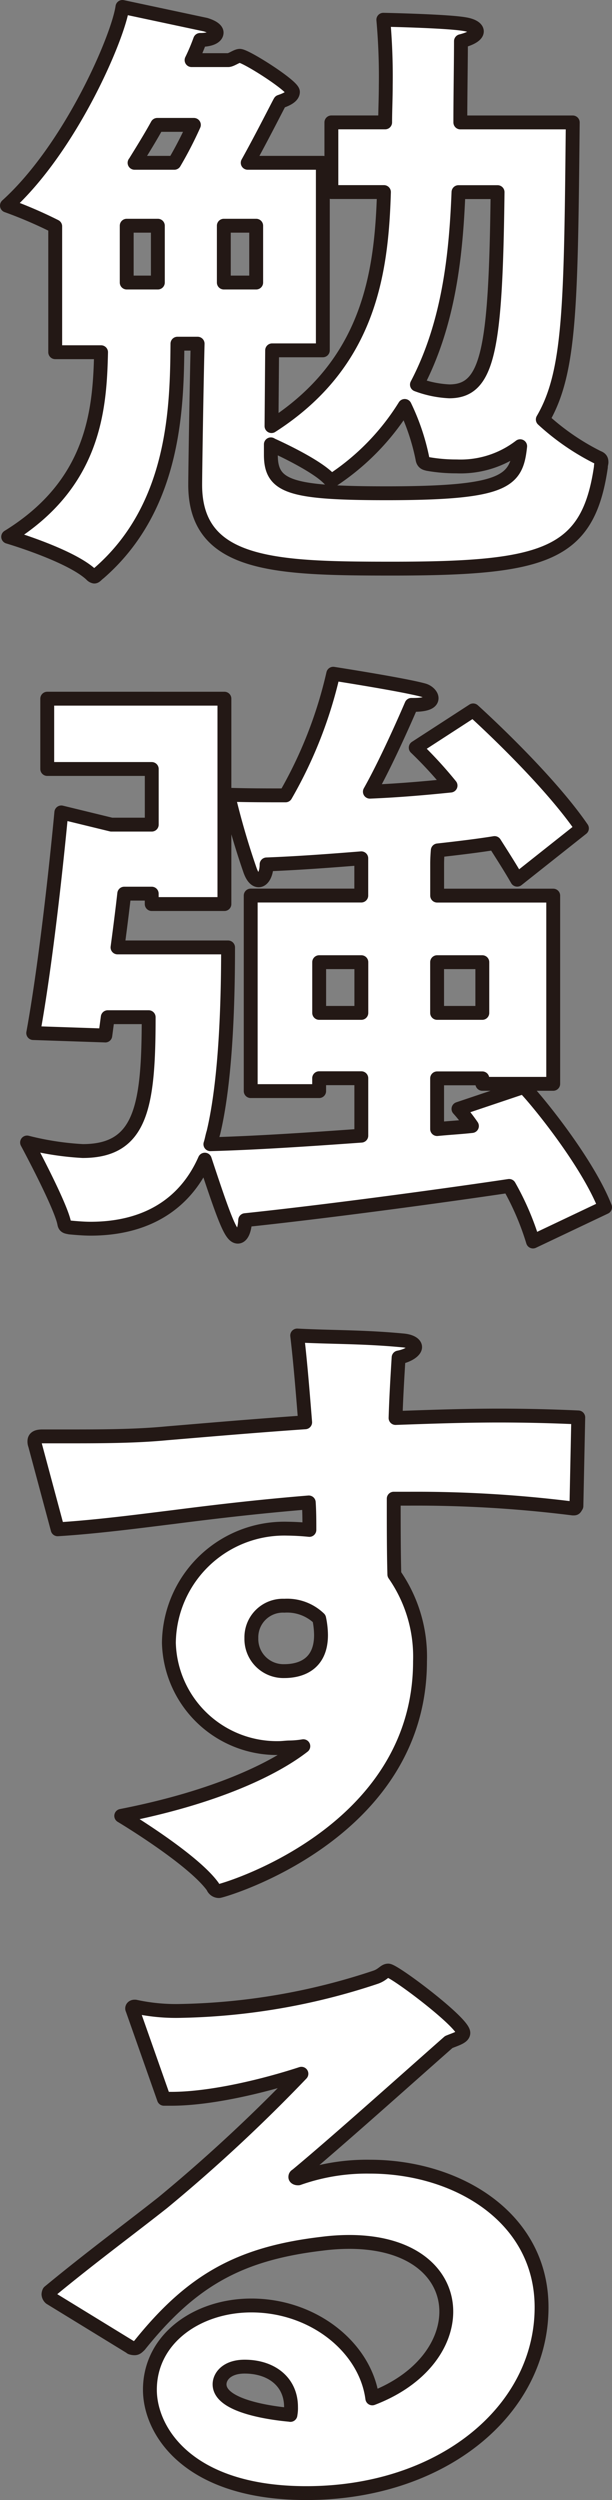 <svg xmlns="http://www.w3.org/2000/svg" width="66.172" height="270.253" viewBox="0 0 66.172 270.253">
    <rect x="0" y="0" width="66.172" height="270.253" fill="#808080" stroke="none"/>
    <path data-name="パス 428" d="M13.7 30.543V24.4h3.368v6.143zM29.29 48.05c2.048.923 5.019 2.445 6.21 3.631.2.2.263.263.4.263a26.039 26.039 0 0 0 7.861-8.062 23.932 23.932 0 0 1 1.913 5.679c.067.532.4.532.593.593a17.624 17.624 0 0 0 3.105.263 10.563 10.563 0 0 0 6.871-2.182c-.4 3.765-1.455 5.086-14.469 5.086-10.5 0-12.488-.727-12.488-4.163v-1.125zM24.2 30.543V24.4h3.5v6.143h-3.5zM14.558 17.6c.856-1.388 1.718-2.775 2.445-4.1h3.961a41.786 41.786 0 0 1-2.115 4.1h-4.3zM53.8 20.769c-.2 17.042-.99 21.535-5.22 21.535a11.425 11.425 0 0 1-3.5-.727c3.5-6.675 4.23-14.206 4.493-20.808H53.8zM5.97 38.074h4.957C10.793 44.284 10.2 52.28.884 58.026c0 0 6.736 1.981 8.986 4.1a.585.585 0 0 0 .33.2c.134 0 .263-.2.532-.4 8.258-7.2 8.392-18.038 8.454-24.774h2.182c-.134 5.416-.263 14.138-.263 15.263 0 8.851 8.784 9.053 21.339 9.053 16.516 0 21.138-1.455 22.525-10.966 0-.263.067-.4.067-.532 0-.263-.067-.4-.4-.526a25.851 25.851 0 0 1-5.947-4.1c2.971-5.086 3.038-12.219 3.239-32.109H49.773c0-2.842.067-6.736.067-8.784 1.057-.263 1.718-.66 1.718-1.057 0-.33-.464-.66-1.388-.794-1.981-.33-8.723-.464-8.723-.464a69.075 69.075 0 0 1 .263 7.134c0 1.388-.067 2.775-.067 3.961H35.83v7.531h5.684c-.263 8.918-1.651 18.564-12.158 25.3l.067-8.191h5.483V17.6h-8.123c1.583-2.842 3.368-6.406 3.5-6.608.593-.2 1.388-.526 1.388-1.057 0-.66-5.086-3.9-5.746-3.9-.33 0-.923.464-1.253.464h-3.959a21.755 21.755 0 0 0 .923-2.182c1.125 0 1.785-.33 1.785-.794 0-.263-.33-.593-1.192-.856L13.238.75C12.774 4.051 7.621 16.013.75 22.223a47.446 47.446 0 0 1 5.22 2.244z" style="fill:#fff;stroke:#231815;stroke-linecap:round;stroke-linejoin:round;stroke-width:1.5px"/>
    <path data-name="パス 429" d="M36.224 166.239v-5.483h4.56v5.483h-4.56zm12.751 0v-5.483h4.89v5.483zM13.1 168.684l.263-1.981h4.426c0 9.646-.794 14.469-7.134 14.469a31.207 31.207 0 0 1-6.015-.923s3.7 6.871 4.028 8.784c.067.33.263.33.593.4.727.067 1.522.134 2.244.134 5.684 0 10.11-2.378 12.354-7.464 2.182 6.608 2.842 8.325 3.57 8.325.4 0 .727-.593.794-1.785 9.976-1.057 22.794-2.842 28.54-3.7a29.567 29.567 0 0 1 2.579 6.009l7.794-3.7c-1.913-4.89-7.4-11.626-8.784-13.014l-7.066 2.378a17.6 17.6 0 0 1 1.455 1.852c-1.192.134-2.445.2-3.765.33v-5.483h4.89v.593h7.664v-20.347H48.98v-3.5s0-.593.067-1.388c2.378-.263 4.493-.526 6.143-.794.794 1.253 1.651 2.579 2.445 3.961l7-5.55c-3.9-5.684-11.761-12.751-11.761-12.751l-6.21 4.028a44.918 44.918 0 0 1 3.765 4.1c-2.579.263-5.55.532-8.723.66 2.048-3.631 4.493-9.383 4.493-9.383h.2c1.522 0 1.981-.33 1.981-.727 0-.33-.4-.727-.856-.856-2.115-.593-9.78-1.785-9.78-1.785a47.34 47.34 0 0 1-5.153 13.148c-2.048 0-4.1 0-6.21-.067a83.048 83.048 0 0 0 2.378 8.191c.263.727.593 1.057.923 1.057.464 0 .856-.727.856-1.718 3.5-.134 7-.4 10.239-.66v4.028H28.821v21.138h7.4V173.3h4.56v6.21c-5.55.4-11.431.794-16.32.923.134-.4.2-.856.33-1.253 1.32-5.55 1.583-13.741 1.583-20.019H14.42c.464-3.435.727-5.813.727-5.813h2.971v1.125h7.861v-22.2H6.822v7.6h11.3v6.015H13.76l-5.416-1.32s-1.32 14.4-3.038 23.851l7.794.263z" transform="translate(-1.714 -56.746)" style="fill:#fff;stroke:#231815;stroke-linecap:round;stroke-linejoin:round;stroke-width:1.5px"/>
    <path data-name="パス 430" d="M36.849 288.038a8.987 8.987 0 0 1 .2 1.785c0 3.435-2.574 3.9-3.961 3.9a3.47 3.47 0 0 1-3.57-3.57 3.414 3.414 0 0 1 3.57-3.5 4.992 4.992 0 0 1 3.761 1.385zm-28.277-9.646c4.3-.263 9.248-.923 12.488-1.32 4.1-.526 9.053-1.125 14.664-1.583.067 1.057.067 2.048.067 2.971a26.741 26.741 0 0 0-2.378-.134A12.477 12.477 0 0 0 20.6 290.678a11.684 11.684 0 0 0 11.889 11.363c.4 0 .794-.067 1.192-.067a9.746 9.746 0 0 0 1.455-.134c-3.239 2.512-9.579 5.55-19.689 7.531 0 0 7.727 4.621 9.909 7.665a.693.693 0 0 0 .66.464c.33 0 21.736-6.143 21.736-24.842a15.561 15.561 0 0 0-2.775-9.383c-.067-2.445-.067-5.22-.067-8.191h1.785a135.745 135.745 0 0 1 17.574 1.057h.131c.134 0 .134-.067.263-.263l.2-9.579a184.38 184.38 0 0 0-8.655-.2c-3.7 0-7.464.134-11.1.263.067-2.244.2-4.426.33-6.54 1.057-.2 1.785-.727 1.785-1.125 0-.33-.464-.66-1.388-.727-4.23-.4-7.665-.33-11.363-.526.33 2.775.593 6.009.862 9.383-5.746.4-10.966.856-14.994 1.192-3.435.33-7.268.33-10.636.33H6.922c-.66 0-.862.2-.862.526a.974.974 0 0 0 .067.4z" transform="translate(-2.339 -113.078)" style="fill:#fff;stroke:#231815;stroke-linecap:round;stroke-linejoin:round;stroke-width:1.5px"/>
    <path data-name="パス 431" d="M34.942 428.167c-.727-.067-7.665-.66-7.665-3.3 0-.862.794-1.914 2.708-1.914 2.909 0 5.019 1.651 5.019 4.359a3.756 3.756 0 0 1-.067.862zM17.7 420.9a1.139 1.139 0 0 0 .4.067c.2 0 .33-.134.532-.33 5.617-7 10.77-9.909 19.689-10.966a23.608 23.608 0 0 1 2.971-.2c7.066 0 10.5 3.57 10.5 7.531 0 3.5-2.641 7.335-8 9.383-.727-5.483-6.339-10.043-13.081-10.043-5.813 0-10.966 3.57-10.966 9.114 0 4.426 4.1 11.168 16.914 11.168 14.664 0 25.435-8.918 25.435-20.086 0-9.713-9.114-15.2-18.564-15.2a22.174 22.174 0 0 0-7.73 1.262h-.067c-.134 0-.263-.067-.263-.134s0-.134.134-.2c4.3-3.57 12.024-10.5 16.449-14.4.794-.33 1.583-.531 1.583-.99 0-1.125-7.464-6.736-8.124-6.736-.4 0-.593.464-1.388.727a70.386 70.386 0 0 1-21.01 3.633 20.72 20.72 0 0 1-4.957-.464h-.067c-.134 0-.263.067-.263.2 0 .067.067.134.067.2L21.262 394h.794c4.426 0 10.239-1.455 14.071-2.708a174.643 174.643 0 0 1-14.994 13.937c-3.765 2.971-7.727 5.88-12.287 9.646a.687.687 0 0 0-.067.263.594.594 0 0 0 .2.4l8.723 5.349z" transform="translate(-3.537 -167.123)" style="fill:#fff;stroke:#231815;stroke-linecap:round;stroke-linejoin:round;stroke-width:1.5px"/>
</svg>
